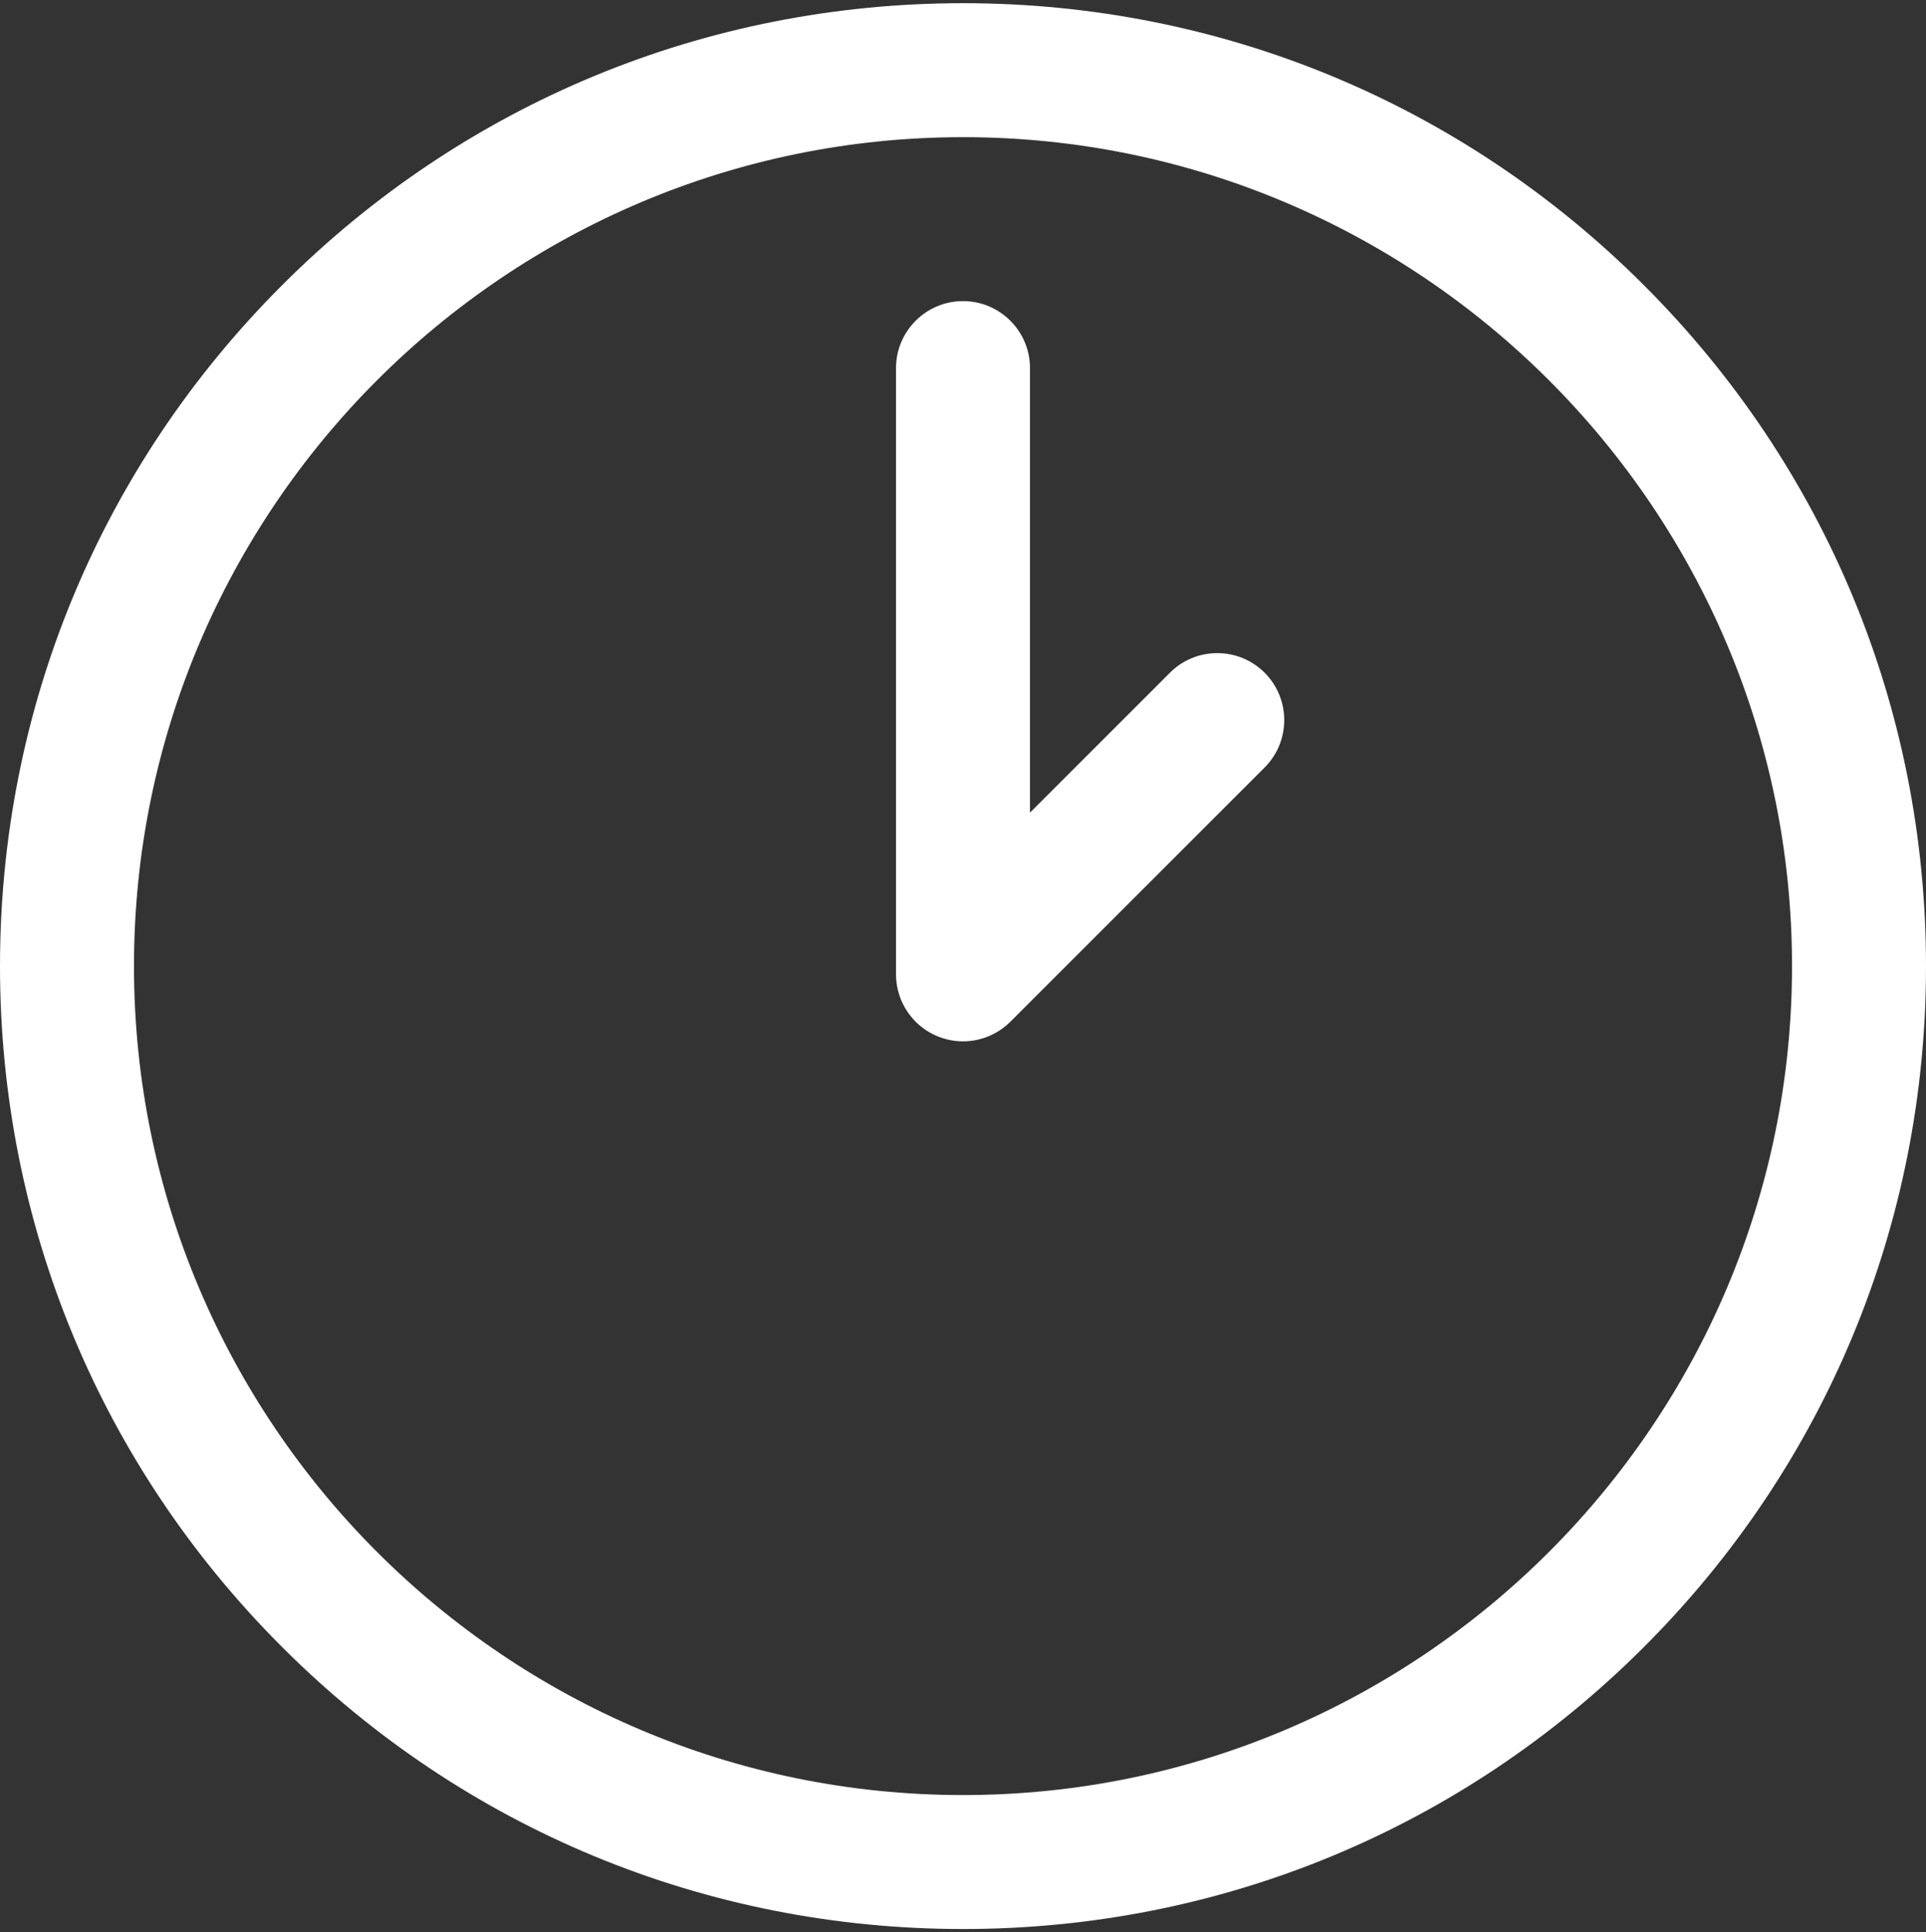 <?xml version="1.0" encoding="utf-8"?>
<!-- Generator: Adobe Illustrator 14.0.0, SVG Export Plug-In . SVG Version: 6.00 Build 43363)  -->
<!DOCTYPE svg PUBLIC "-//W3C//DTD SVG 1.1//EN" "http://www.w3.org/Graphics/SVG/1.1/DTD/svg11.dtd">
<svg version="1.1" id="Layer_1" xmlns="http://www.w3.org/2000/svg" xmlns:xlink="http://www.w3.org/1999/xlink" x="0px" y="0px"
	 width="329.566px" height="330.658px" viewBox="0 0 329.566 330.658" enable-background="new 0 0 329.566 330.658"
	 xml:space="preserve">
<rect x="0" y="0" width="329.566" height="330.658" fill="#333333" stroke="none"/>
<g>
	<path fill="#FFFFFF" d="M281.302,48.811C250.177,17.687,208.798,0.546,164.783,0.546c-44.016,0-85.397,17.141-116.518,48.264
		C17.141,79.933,0,121.313,0,165.329c0,44.016,17.141,85.399,48.265,116.52c31.122,31.123,72.502,48.264,116.519,48.264
		c44.015,0,85.394-17.141,116.519-48.264c31.123-31.123,48.264-72.506,48.264-116.52S312.425,79.934,281.302,48.811z
		 M164.783,307.187c-78.22,0-141.857-63.637-141.857-141.858c0-78.22,63.637-141.856,141.857-141.856
		c78.218,0,141.857,63.636,141.857,141.856C306.64,243.55,243.001,307.187,164.783,307.187z"/>
	<path fill="#FFFFFF" d="M208.292,111.769c-3.061,0-5.939,1.192-8.104,3.357l-23.943,23.943V62.991
		c0-6.321-5.143-11.462-11.462-11.462c-6.321,0-11.463,5.142-11.463,11.462v103.75c0,0.754,0.076,1.514,0.222,2.238
		c0.074,0.375,0.16,0.686,0.233,0.922c0.075,0.275,0.21,0.729,0.42,1.232c0.149,0.359,0.298,0.652,0.419,0.877
		c0.121,0.238,0.34,0.652,0.686,1.17c0.22,0.322,0.424,0.58,0.597,0.785c0.188,0.238,0.456,0.557,0.841,0.943
		c0.34,0.334,0.647,0.588,0.944,0.816c0.166,0.137,0.403,0.322,0.693,0.518c0.566,0.383,1.075,0.646,1.396,0.801
		c0.189,0.094,0.381,0.184,0.561,0.26c0.553,0.232,1.134,0.424,1.732,0.568c0.045,0.012,0.091,0.025,0.136,0.035
		c0.085,0.02,0.171,0.041,0.258,0.057c0.769,0.162,1.55,0.242,2.326,0.242c0.769,0,1.548-0.08,2.314-0.238
		c0.145-0.029,0.289-0.063,0.43-0.1c0.588-0.145,1.15-0.33,1.631-0.533c0.244-0.1,0.479-0.209,0.715-0.33
		c0.479-0.234,0.906-0.482,1.277-0.732c0.295-0.197,0.539-0.387,0.717-0.531c0.234-0.18,0.613-0.484,1.021-0.893l43.51-43.511
		c4.471-4.469,4.471-11.742,0-16.211C214.234,112.961,211.355,111.769,208.292,111.769z"/>
</g>
</svg>
